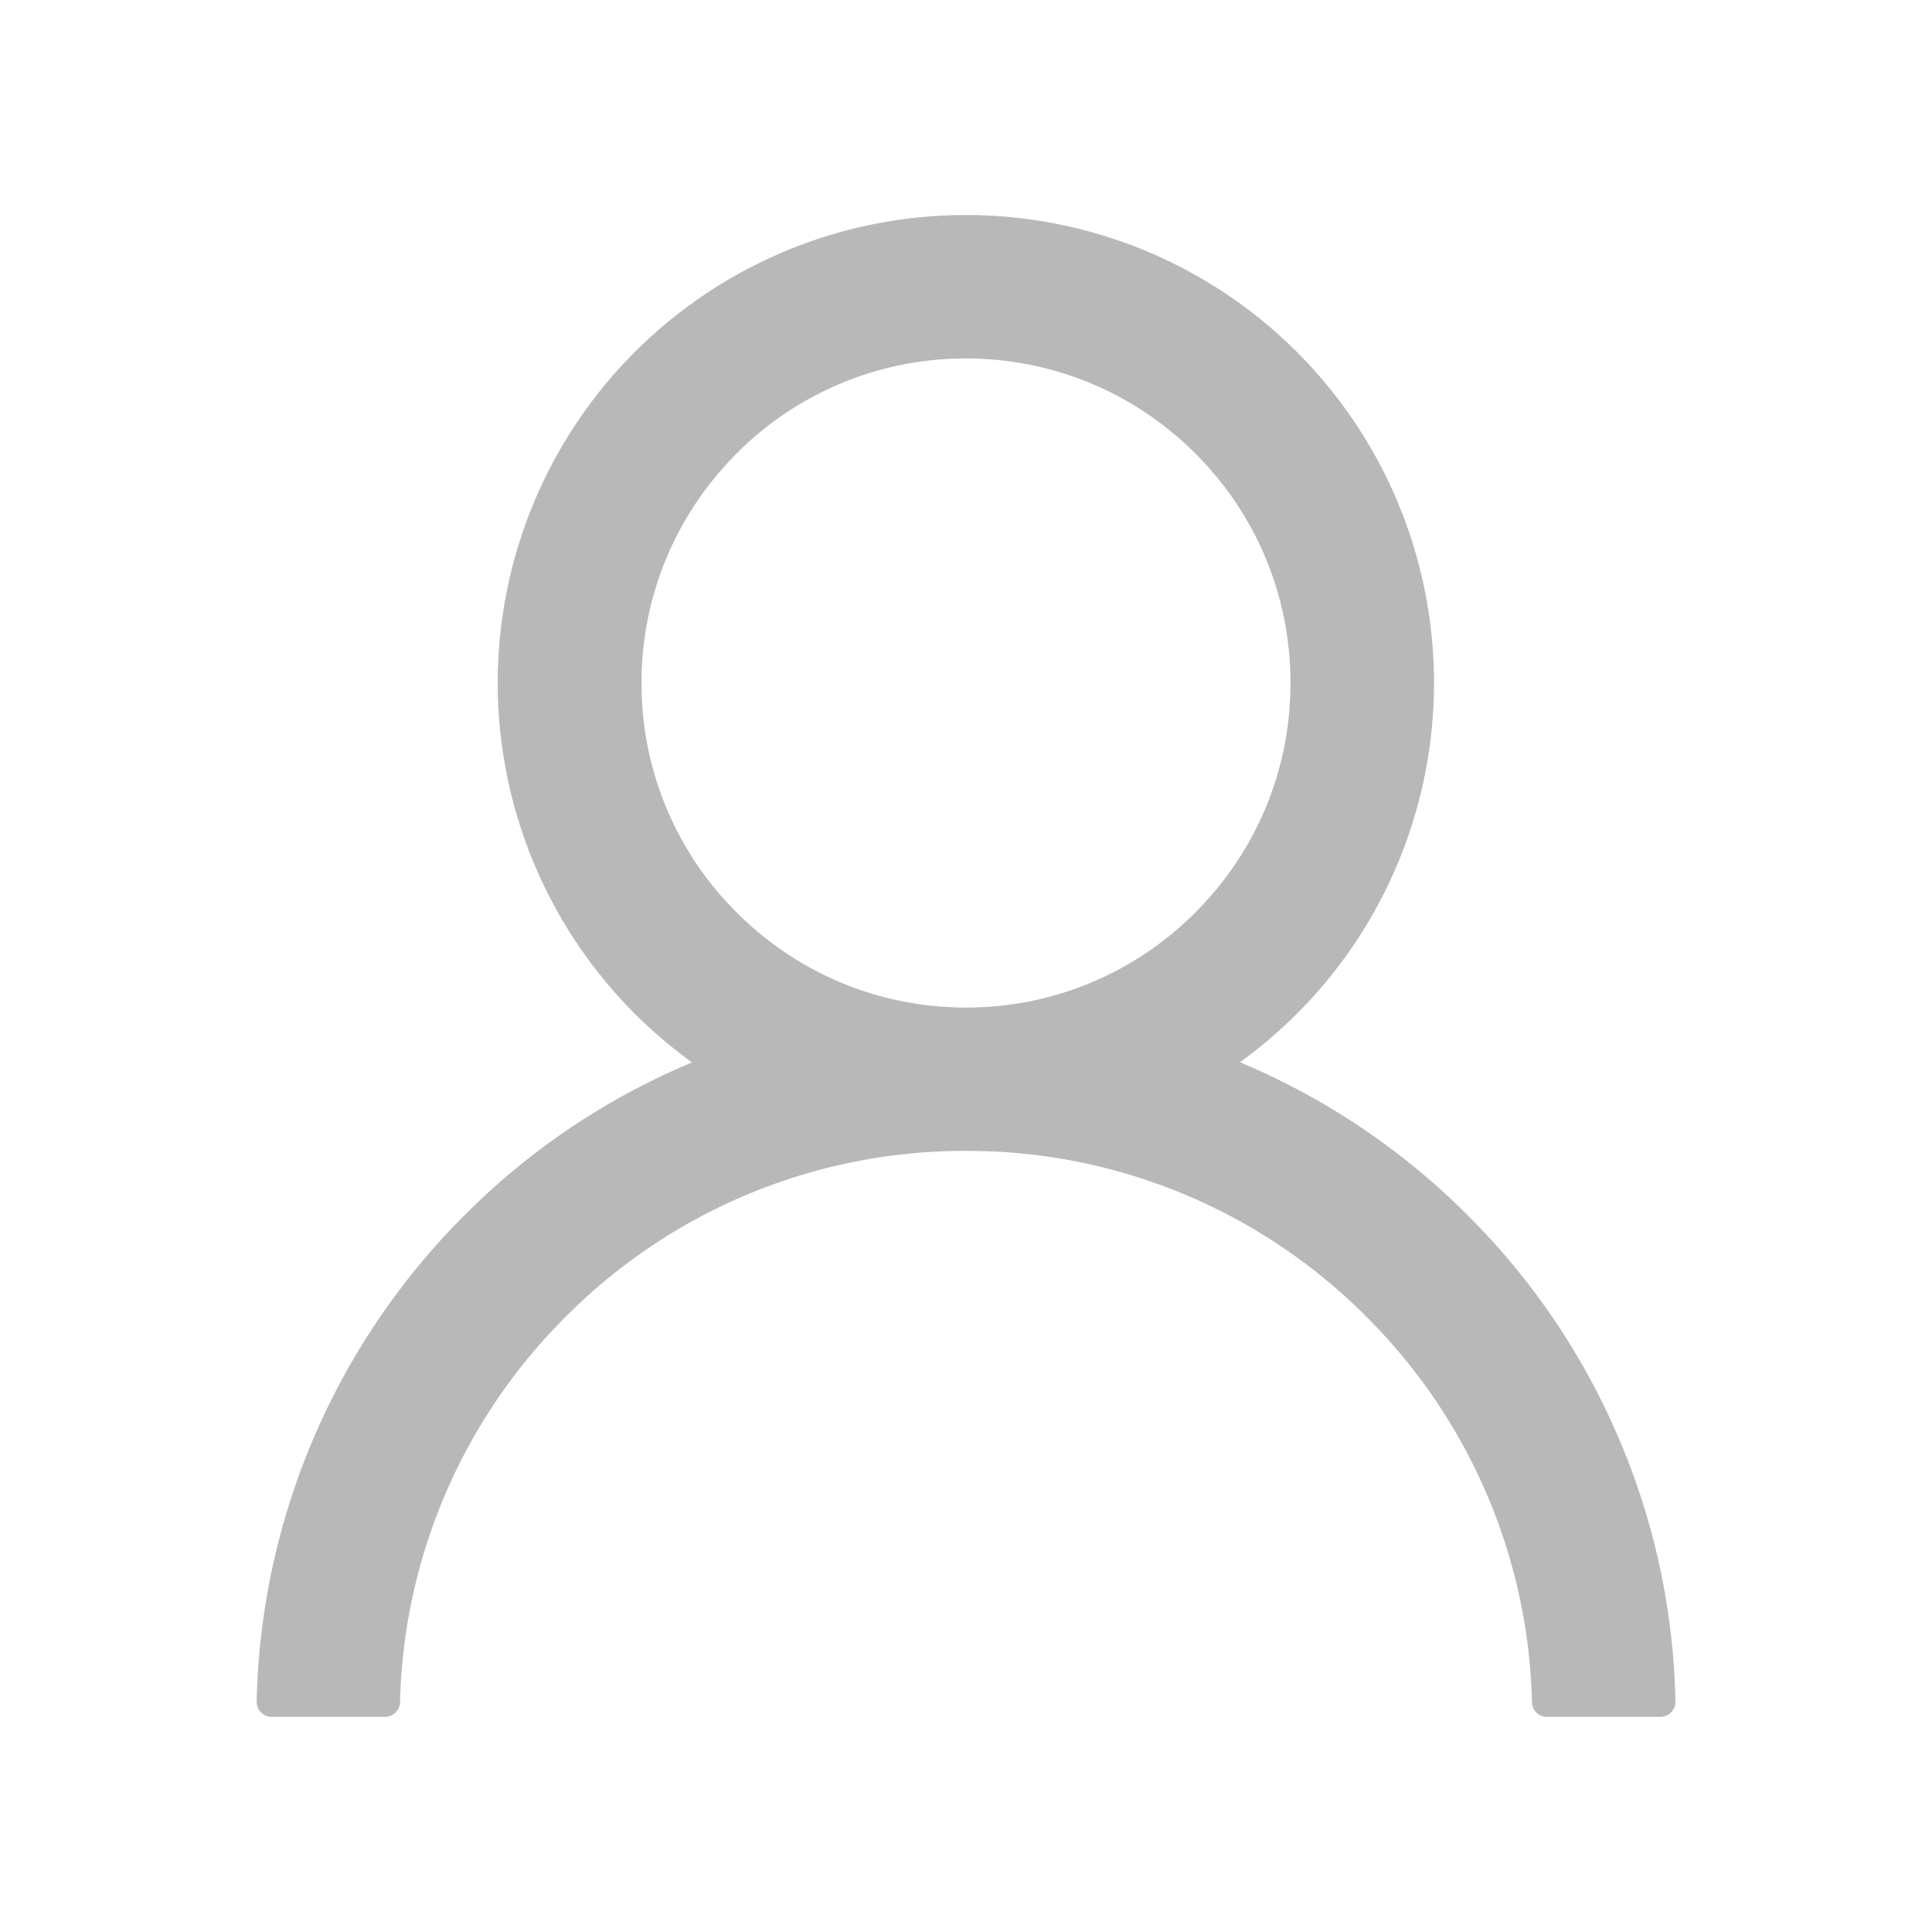 <svg width="20" height="20" fill="none" xmlns="http://www.w3.org/2000/svg"><path d="M16.768 14.914a7.304 7.304 0 00-1.575-2.334 7.336 7.336 0 00-2.334-1.574l-.023-.01A4.843 4.843 0 0010 2.226a4.843 4.843 0 00-2.836 8.772l-.023.01a7.269 7.269 0 00-2.334 1.574 7.337 7.337 0 00-2.15 5.031.156.156 0 00.156.16h1.171a.156.156 0 00.157-.152 5.823 5.823 0 011.715-3.99A5.82 5.82 0 0110 11.914a5.82 5.82 0 014.145 1.717 5.823 5.823 0 011.714 3.99c.002.086.07.152.157.152h1.172a.157.157 0 00.156-.16 7.277 7.277 0 00-.576-2.699zM10 10.43c-.896 0-1.74-.35-2.375-.985a3.338 3.338 0 01-.984-2.375c0-.896.35-1.74.984-2.375A3.338 3.338 0 0110 3.711c.896 0 1.74.35 2.375.984.635.635.984 1.479.984 2.375 0 .897-.35 1.74-.984 2.375A3.337 3.337 0 0110 10.43z" fill="#121212" fill-opacity=".3"/></svg>